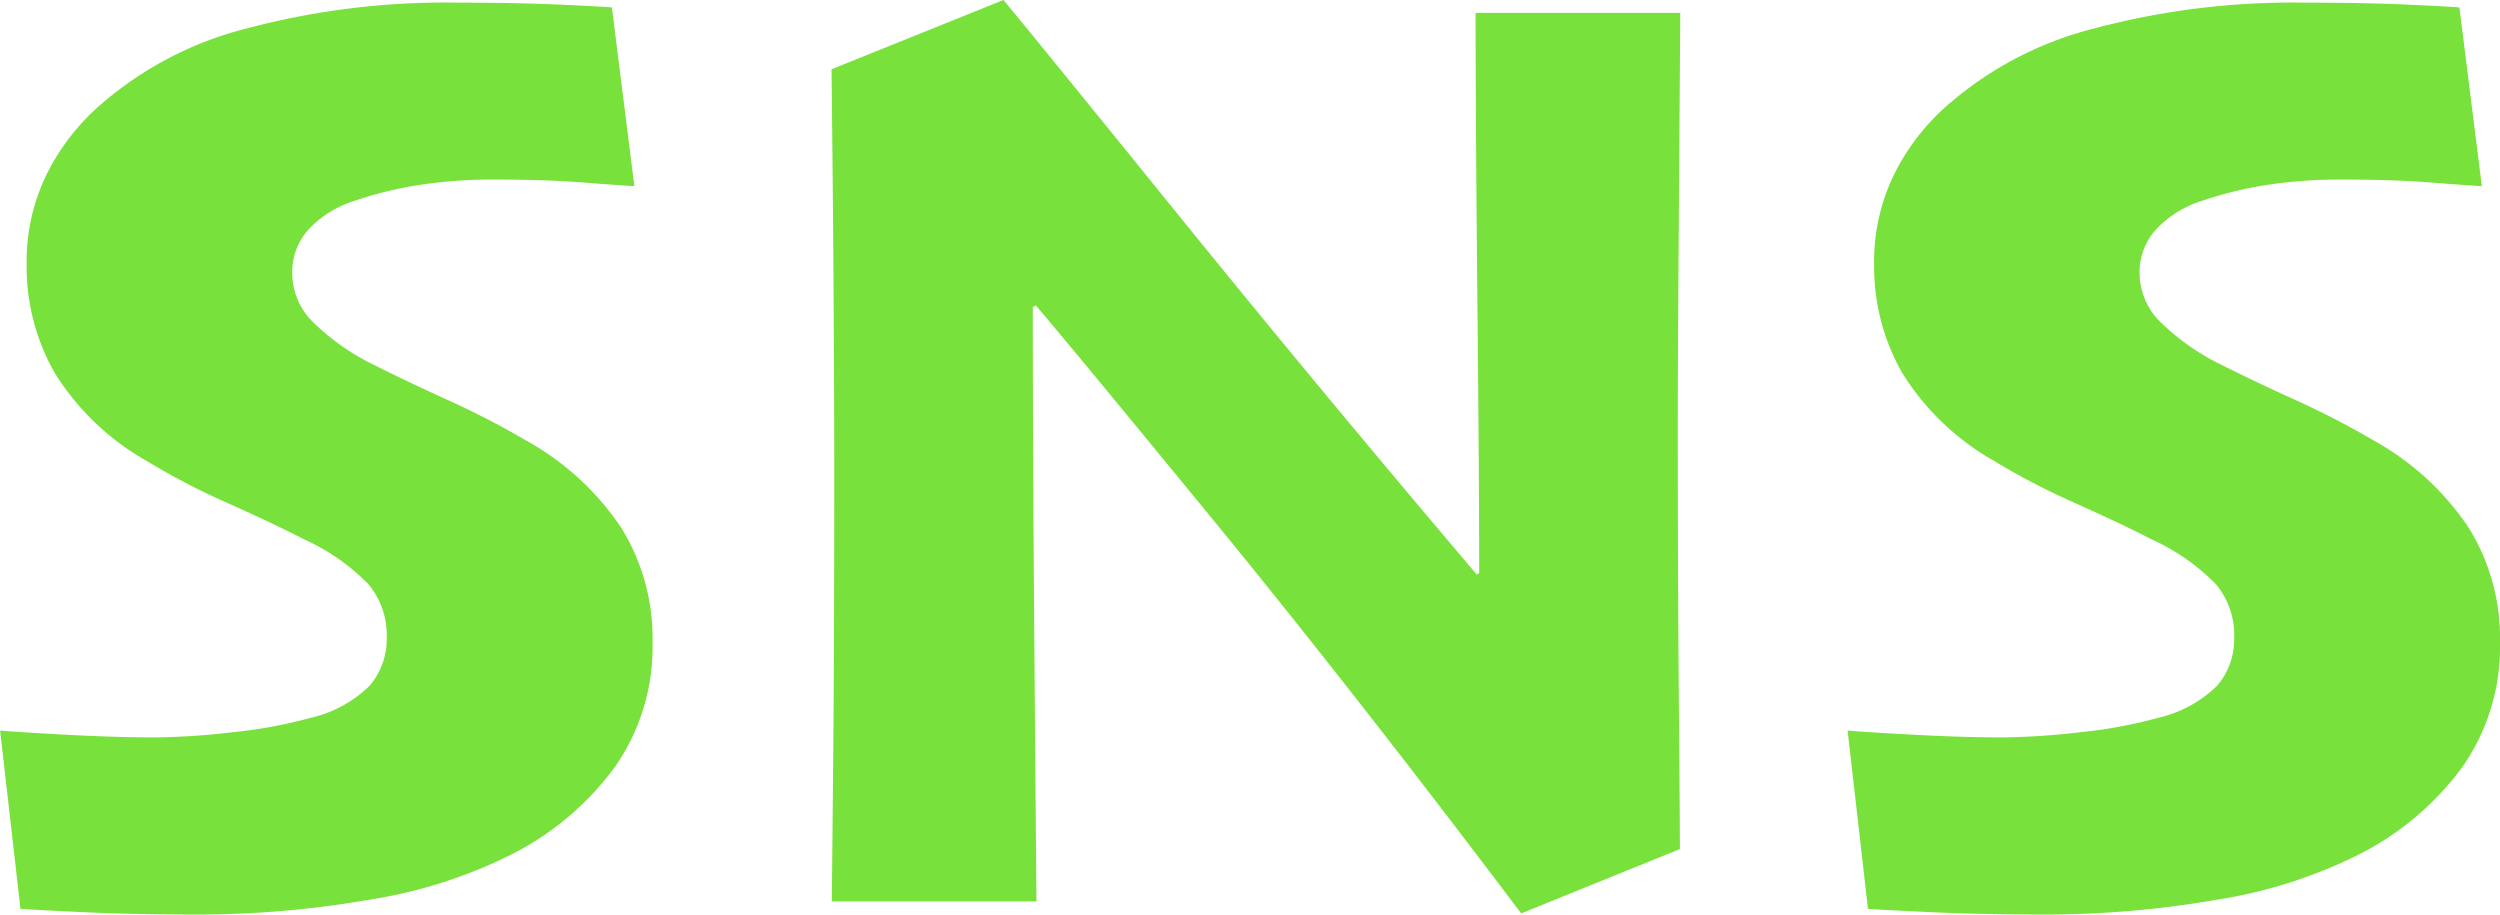 <svg xmlns="http://www.w3.org/2000/svg" width="110.37" height="40.374" viewBox="0 0 110.37 40.374"><path d="M-26.65-11.462A9.247,9.247,0,0,1-28.337-5.9a12.869,12.869,0,0,1-4.57,3.841A21.378,21.378,0,0,1-39.2-.068a44.169,44.169,0,0,1-7.538.647q-2.748,0-4.932-.1T-54.554.327l-.9-7.874q.372.046,2.7.176t4.164.129a31.518,31.518,0,0,0,3.445-.233,20.5,20.5,0,0,0,3.425-.637,5.433,5.433,0,0,0,2.582-1.412,3.151,3.151,0,0,0,.752-2.143,3.478,3.478,0,0,0-.815-2.345,9.325,9.325,0,0,0-2.828-1.971q-1.212-.63-3.315-1.574a31.432,31.432,0,0,1-3.595-1.863,11.384,11.384,0,0,1-4.1-3.906,9.477,9.477,0,0,1-1.243-4.8,8.755,8.755,0,0,1,.923-4.053,9.881,9.881,0,0,1,2.44-3.08,15.657,15.657,0,0,1,6.3-3.267,34.038,34.038,0,0,1,9.4-1.152q2.588,0,4.442.084t2.333.126l.992,7.891q-.732-.042-2.322-.167t-3.94-.125a21.285,21.285,0,0,0-3.156.227,16.59,16.59,0,0,0-2.9.7,4.735,4.735,0,0,0-2.03,1.236,2.809,2.809,0,0,0-.757,1.984,3.066,3.066,0,0,0,.826,2.054,10.19,10.19,0,0,0,2.871,2.024q1.353.682,3.153,1.5a37.477,37.477,0,0,1,3.528,1.825,12.066,12.066,0,0,1,4.156,3.837A9.224,9.224,0,0,1-26.65-11.462ZM18.722-39.229Q18.689-34.135,18.651-29t-.038,8.089q0,6.625.046,11.9t.046,6.7L11.7.53Q4.279-9.311-2.027-17t-7.7-9.309l-.135.067q0,6.3.071,15.238T-9.7,0h-9.035q.016-1.453.062-6.442t.046-12.392q0-3.016-.029-7.748t-.092-10.156l7.59-3.058q1.311,1.572,7.664,9.417T9.736-14.435l.109-.055q0-4.056-.079-12T9.686-39.229ZM54.912-11.462A9.247,9.247,0,0,1,53.226-5.9a12.869,12.869,0,0,1-4.57,3.841A21.378,21.378,0,0,1,42.365-.068a44.169,44.169,0,0,1-7.538.647q-2.748,0-4.932-.1T27.009.327l-.9-7.874q.372.046,2.7.176t4.164.129a31.518,31.518,0,0,0,3.445-.233,20.5,20.5,0,0,0,3.425-.637,5.433,5.433,0,0,0,2.582-1.412,3.151,3.151,0,0,0,.752-2.143,3.478,3.478,0,0,0-.815-2.345,9.325,9.325,0,0,0-2.828-1.971q-1.212-.63-3.315-1.574a31.432,31.432,0,0,1-3.595-1.863,11.384,11.384,0,0,1-4.1-3.906,9.477,9.477,0,0,1-1.243-4.8,8.755,8.755,0,0,1,.923-4.053,9.881,9.881,0,0,1,2.44-3.08,15.657,15.657,0,0,1,6.3-3.267,34.038,34.038,0,0,1,9.4-1.152q2.588,0,4.442.084t2.333.126l.992,7.891q-.732-.042-2.322-.167t-3.94-.125a21.285,21.285,0,0,0-3.156.227,16.59,16.59,0,0,0-2.9.7,4.735,4.735,0,0,0-2.03,1.236A2.809,2.809,0,0,0,39-27.728a3.066,3.066,0,0,0,.826,2.054A10.19,10.19,0,0,0,42.7-23.649q1.353.682,3.153,1.5a37.477,37.477,0,0,1,3.528,1.825,12.066,12.066,0,0,1,4.156,3.837A9.224,9.224,0,0,1,54.912-11.462Z" transform="translate(55.458 39.796)" fill="#79e13b"/></svg>